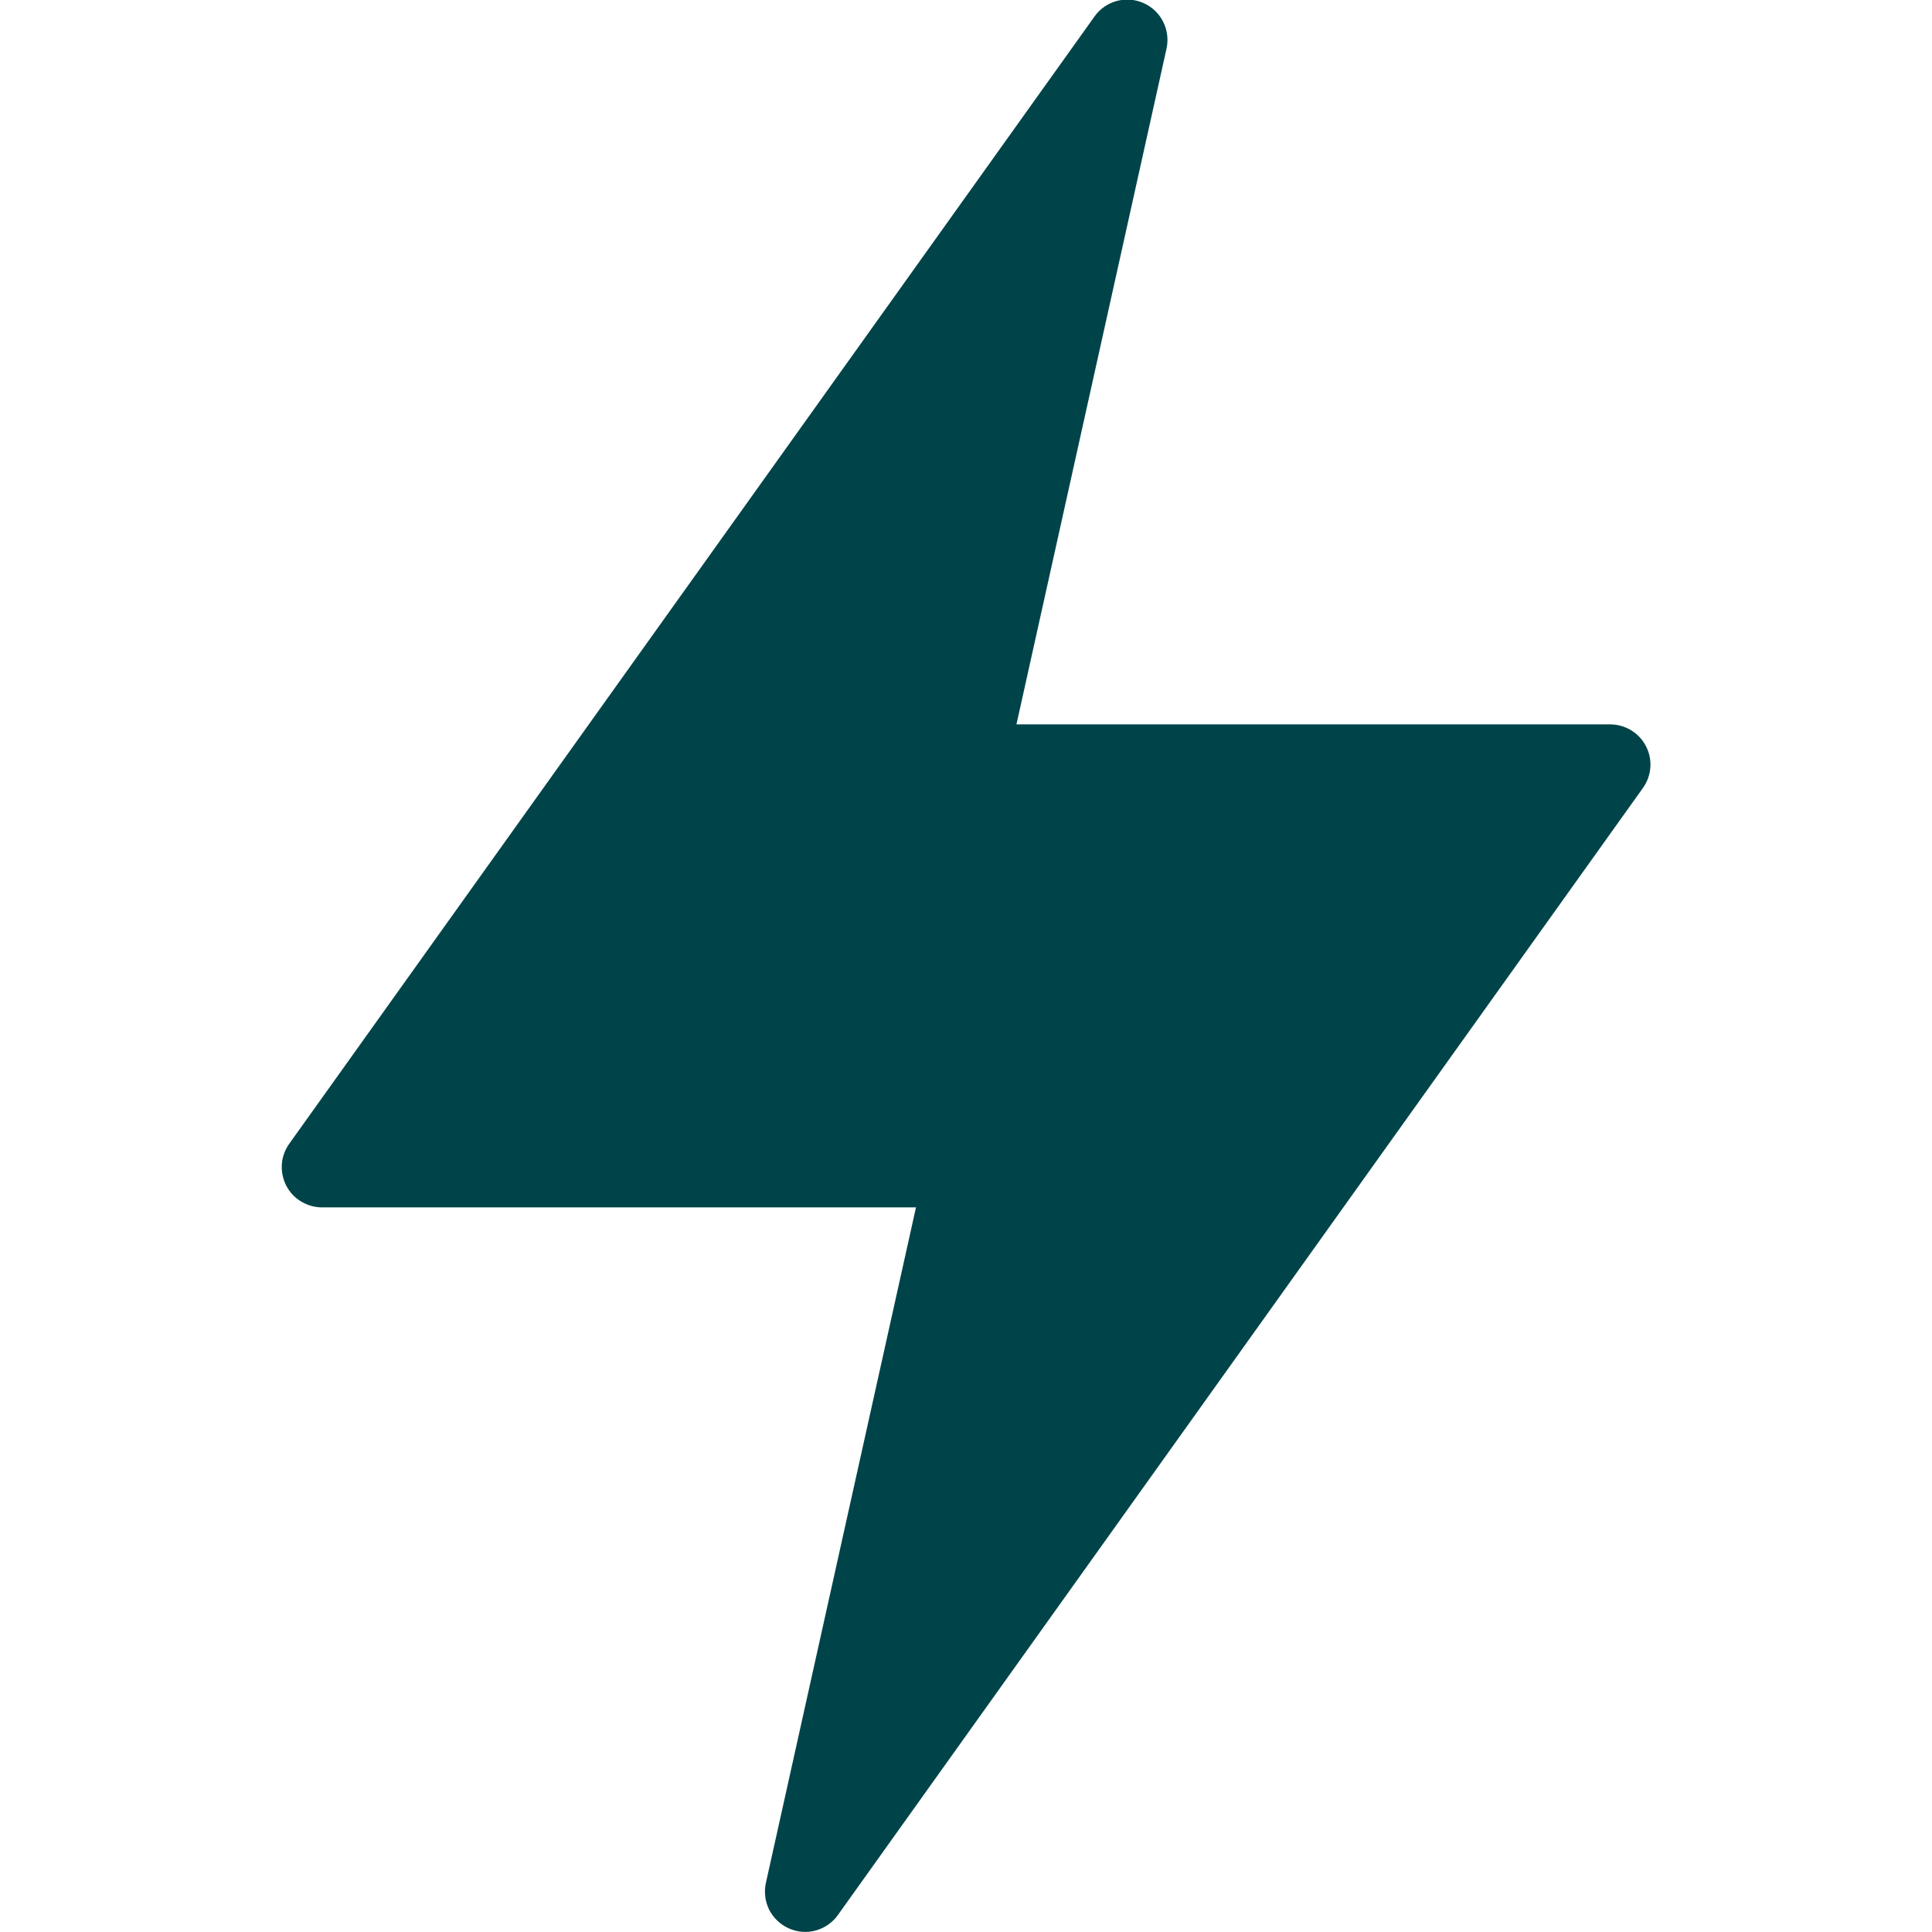 <svg width="18" height="18" viewBox="0 0 18 18" fill="none" xmlns="http://www.w3.org/2000/svg">
<g clip-path="url(#clip0_2047_2809)">
<path d="M15.335 6.952C15.303 6.89 15.255 6.839 15.197 6.804C15.138 6.768 15.071 6.749 15.002 6.749H9.47L10.868 0.454C10.887 0.369 10.876 0.281 10.837 0.203C10.799 0.126 10.734 0.064 10.655 0.029C10.576 -0.007 10.487 -0.013 10.404 0.009C10.32 0.032 10.247 0.083 10.197 0.154L2.697 10.653C2.656 10.71 2.631 10.776 2.626 10.845C2.621 10.914 2.635 10.983 2.666 11.045C2.698 11.107 2.746 11.159 2.805 11.194C2.865 11.23 2.933 11.249 3.002 11.249H8.534L7.136 17.541C7.117 17.626 7.128 17.715 7.166 17.792C7.205 17.869 7.27 17.931 7.349 17.966C7.428 18.002 7.517 18.009 7.6 17.986C7.684 17.963 7.757 17.912 7.807 17.841L15.307 7.341C15.347 7.285 15.371 7.219 15.376 7.15C15.381 7.082 15.367 7.013 15.335 6.952Z" fill="#004449"/>
</g>
<defs>
<clipPath id="clip0_2047_2809">
<rect width="18" height="18" fill="white"/>
</clipPath>
</defs>
</svg>
